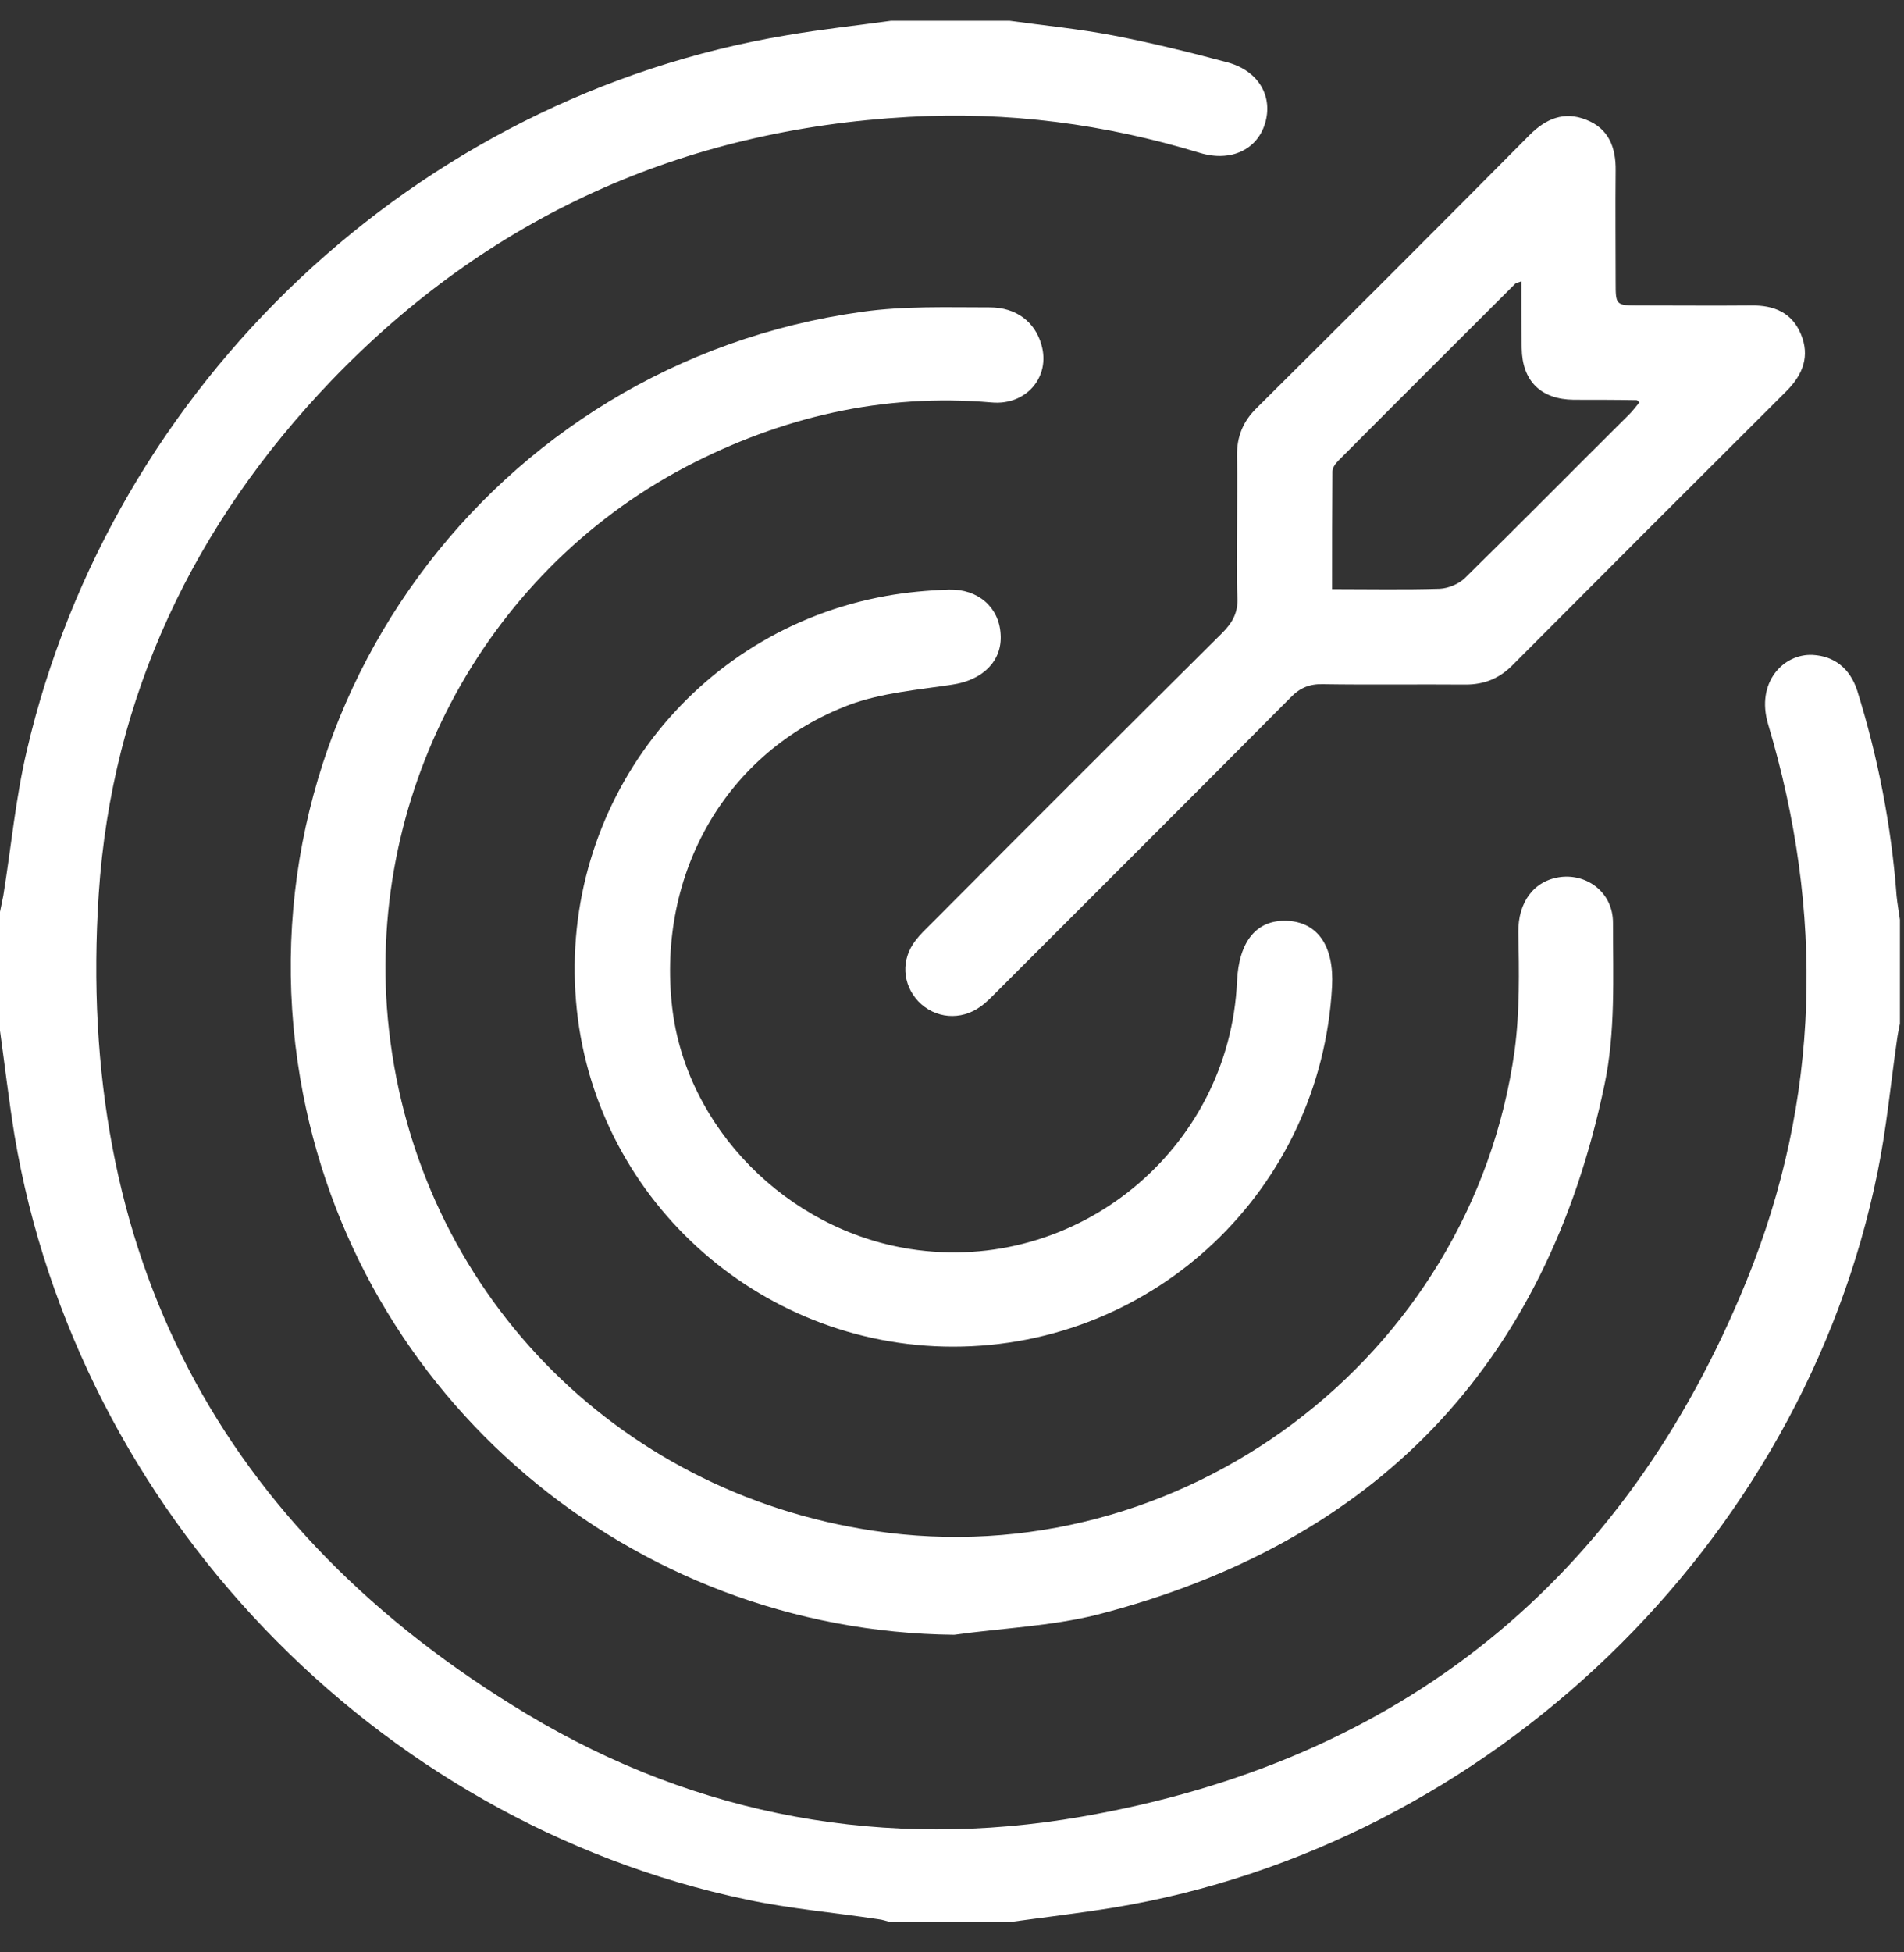 <svg width="40" height="41" viewBox="0 0 40 41" fill="none" xmlns="http://www.w3.org/2000/svg">
<rect x="0" y="0" width="40" height="41" fill="#333333" stroke="none"/>
<g clip-path="url(#clip0_3_90)">
<path d="M21.209 0.436C21.942 0.537 22.674 0.607 23.4 0.747C24.203 0.903 24.998 1.098 25.786 1.309C26.448 1.488 26.752 2.034 26.573 2.603C26.402 3.149 25.848 3.406 25.209 3.211C23.212 2.603 21.177 2.338 19.096 2.455C14.331 2.72 10.269 4.553 6.963 7.991C4.078 11.001 2.347 14.619 2.074 18.775C1.583 26.307 4.6 32.116 11.088 36.007C14.667 38.151 18.62 38.861 22.721 38.151C29.427 36.989 34.129 33.2 36.694 26.892C38.246 23.079 38.324 19.149 37.146 15.211C36.881 14.322 37.474 13.722 38.082 13.753C38.526 13.777 38.862 14.026 39.017 14.502C39.454 15.905 39.735 17.348 39.844 18.814C39.86 18.977 39.891 19.141 39.914 19.313C39.914 20.038 39.914 20.771 39.914 21.496C39.891 21.613 39.867 21.722 39.852 21.839C39.719 22.759 39.633 23.695 39.446 24.607C37.864 32.435 31.283 38.759 23.392 40.061C22.667 40.178 21.934 40.264 21.201 40.365C20.366 40.365 19.54 40.365 18.706 40.365C18.62 40.342 18.534 40.311 18.448 40.303C17.528 40.163 16.593 40.085 15.68 39.89C7.867 38.245 1.622 31.718 0.304 23.835C0.187 23.11 0.101 22.377 0 21.644C0 20.81 0 19.983 0 19.149C0.023 19.032 0.047 18.923 0.07 18.806C0.234 17.792 0.327 16.771 0.561 15.773C2.355 8.053 8.756 2.034 16.53 0.74C17.255 0.615 17.988 0.537 18.721 0.436C19.548 0.436 20.374 0.436 21.209 0.436Z" fill="white"/>
<path d="M20.046 34.33C13.255 34.26 7.446 29.355 6.308 22.65C4.99 14.915 10.323 7.624 18.113 6.548C18.994 6.423 19.898 6.455 20.795 6.455C21.356 6.455 21.746 6.767 21.879 7.242C22.074 7.913 21.559 8.521 20.826 8.451C18.549 8.256 16.413 8.755 14.401 9.807C10.12 12.061 7.633 16.794 8.171 21.62C8.779 27.071 12.904 31.336 18.354 32.147C24.795 33.114 30.924 28.529 31.82 22.057C31.929 21.238 31.914 20.404 31.898 19.577C31.89 18.954 32.218 18.486 32.795 18.416C33.356 18.353 33.886 18.751 33.886 19.375C33.886 20.513 33.941 21.683 33.707 22.782C32.475 28.685 28.888 32.404 23.048 33.909C22.074 34.151 21.044 34.19 20.046 34.33Z" fill="white"/>
<path d="M25.988 11.093C25.988 10.586 25.996 10.079 25.988 9.572C25.981 9.175 26.113 8.847 26.402 8.567C28.32 6.664 30.23 4.754 32.133 2.836C32.476 2.493 32.858 2.329 33.326 2.516C33.801 2.703 33.949 3.101 33.942 3.584C33.934 4.364 33.942 5.144 33.942 5.923C33.942 6.415 33.942 6.415 34.456 6.415C35.236 6.415 36.016 6.422 36.795 6.415C37.263 6.407 37.645 6.563 37.833 7.015C38.027 7.475 37.879 7.865 37.528 8.216C35.602 10.134 33.684 12.052 31.766 13.978C31.493 14.251 31.174 14.376 30.792 14.376C29.794 14.368 28.788 14.383 27.79 14.368C27.509 14.36 27.306 14.446 27.111 14.649C25.061 16.715 23.002 18.765 20.944 20.824C20.834 20.933 20.725 21.05 20.601 21.136C20.187 21.44 19.642 21.393 19.291 21.027C18.955 20.668 18.924 20.146 19.236 19.748C19.33 19.623 19.447 19.514 19.556 19.405C21.591 17.362 23.634 15.319 25.677 13.292C25.895 13.073 26.012 12.863 25.996 12.543C25.973 12.06 25.988 11.576 25.988 11.093ZM31.961 5.908C31.883 5.939 31.852 5.939 31.836 5.955C30.597 7.194 29.349 8.434 28.117 9.674C28.055 9.736 27.992 9.822 27.992 9.9C27.985 10.711 27.985 11.53 27.985 12.372C28.772 12.372 29.505 12.387 30.246 12.364C30.425 12.356 30.651 12.263 30.776 12.138C31.938 10.999 33.076 9.845 34.23 8.699C34.308 8.621 34.37 8.535 34.441 8.45C34.402 8.419 34.394 8.403 34.386 8.403C33.942 8.395 33.505 8.395 33.061 8.395C32.367 8.387 31.977 7.997 31.969 7.311C31.961 6.851 31.961 6.399 31.961 5.908Z" fill="white"/>
<path d="M20.023 28.28C15.898 28.28 12.436 25.107 12.101 21.021C11.758 16.912 14.572 13.239 18.619 12.514C19.056 12.436 19.492 12.397 19.937 12.381C20.553 12.366 20.989 12.756 21.021 13.317C21.06 13.886 20.639 14.284 20.007 14.377C19.282 14.487 18.526 14.549 17.847 14.799C15.266 15.773 13.8 18.331 14.12 21.145C14.409 23.672 16.522 25.824 19.118 26.229C22.619 26.775 25.831 24.14 25.988 20.607C26.026 19.765 26.401 19.313 27.032 19.337C27.68 19.36 28.03 19.867 27.984 20.717C27.75 24.974 24.264 28.28 20.023 28.28Z" fill="white"/>
</g>
<defs>
<clipPath id="clip0_3_90">
<rect width="40" height="40" fill="white" transform="translate(0 0.436)"/>
</clipPath>
</defs>
</svg>
